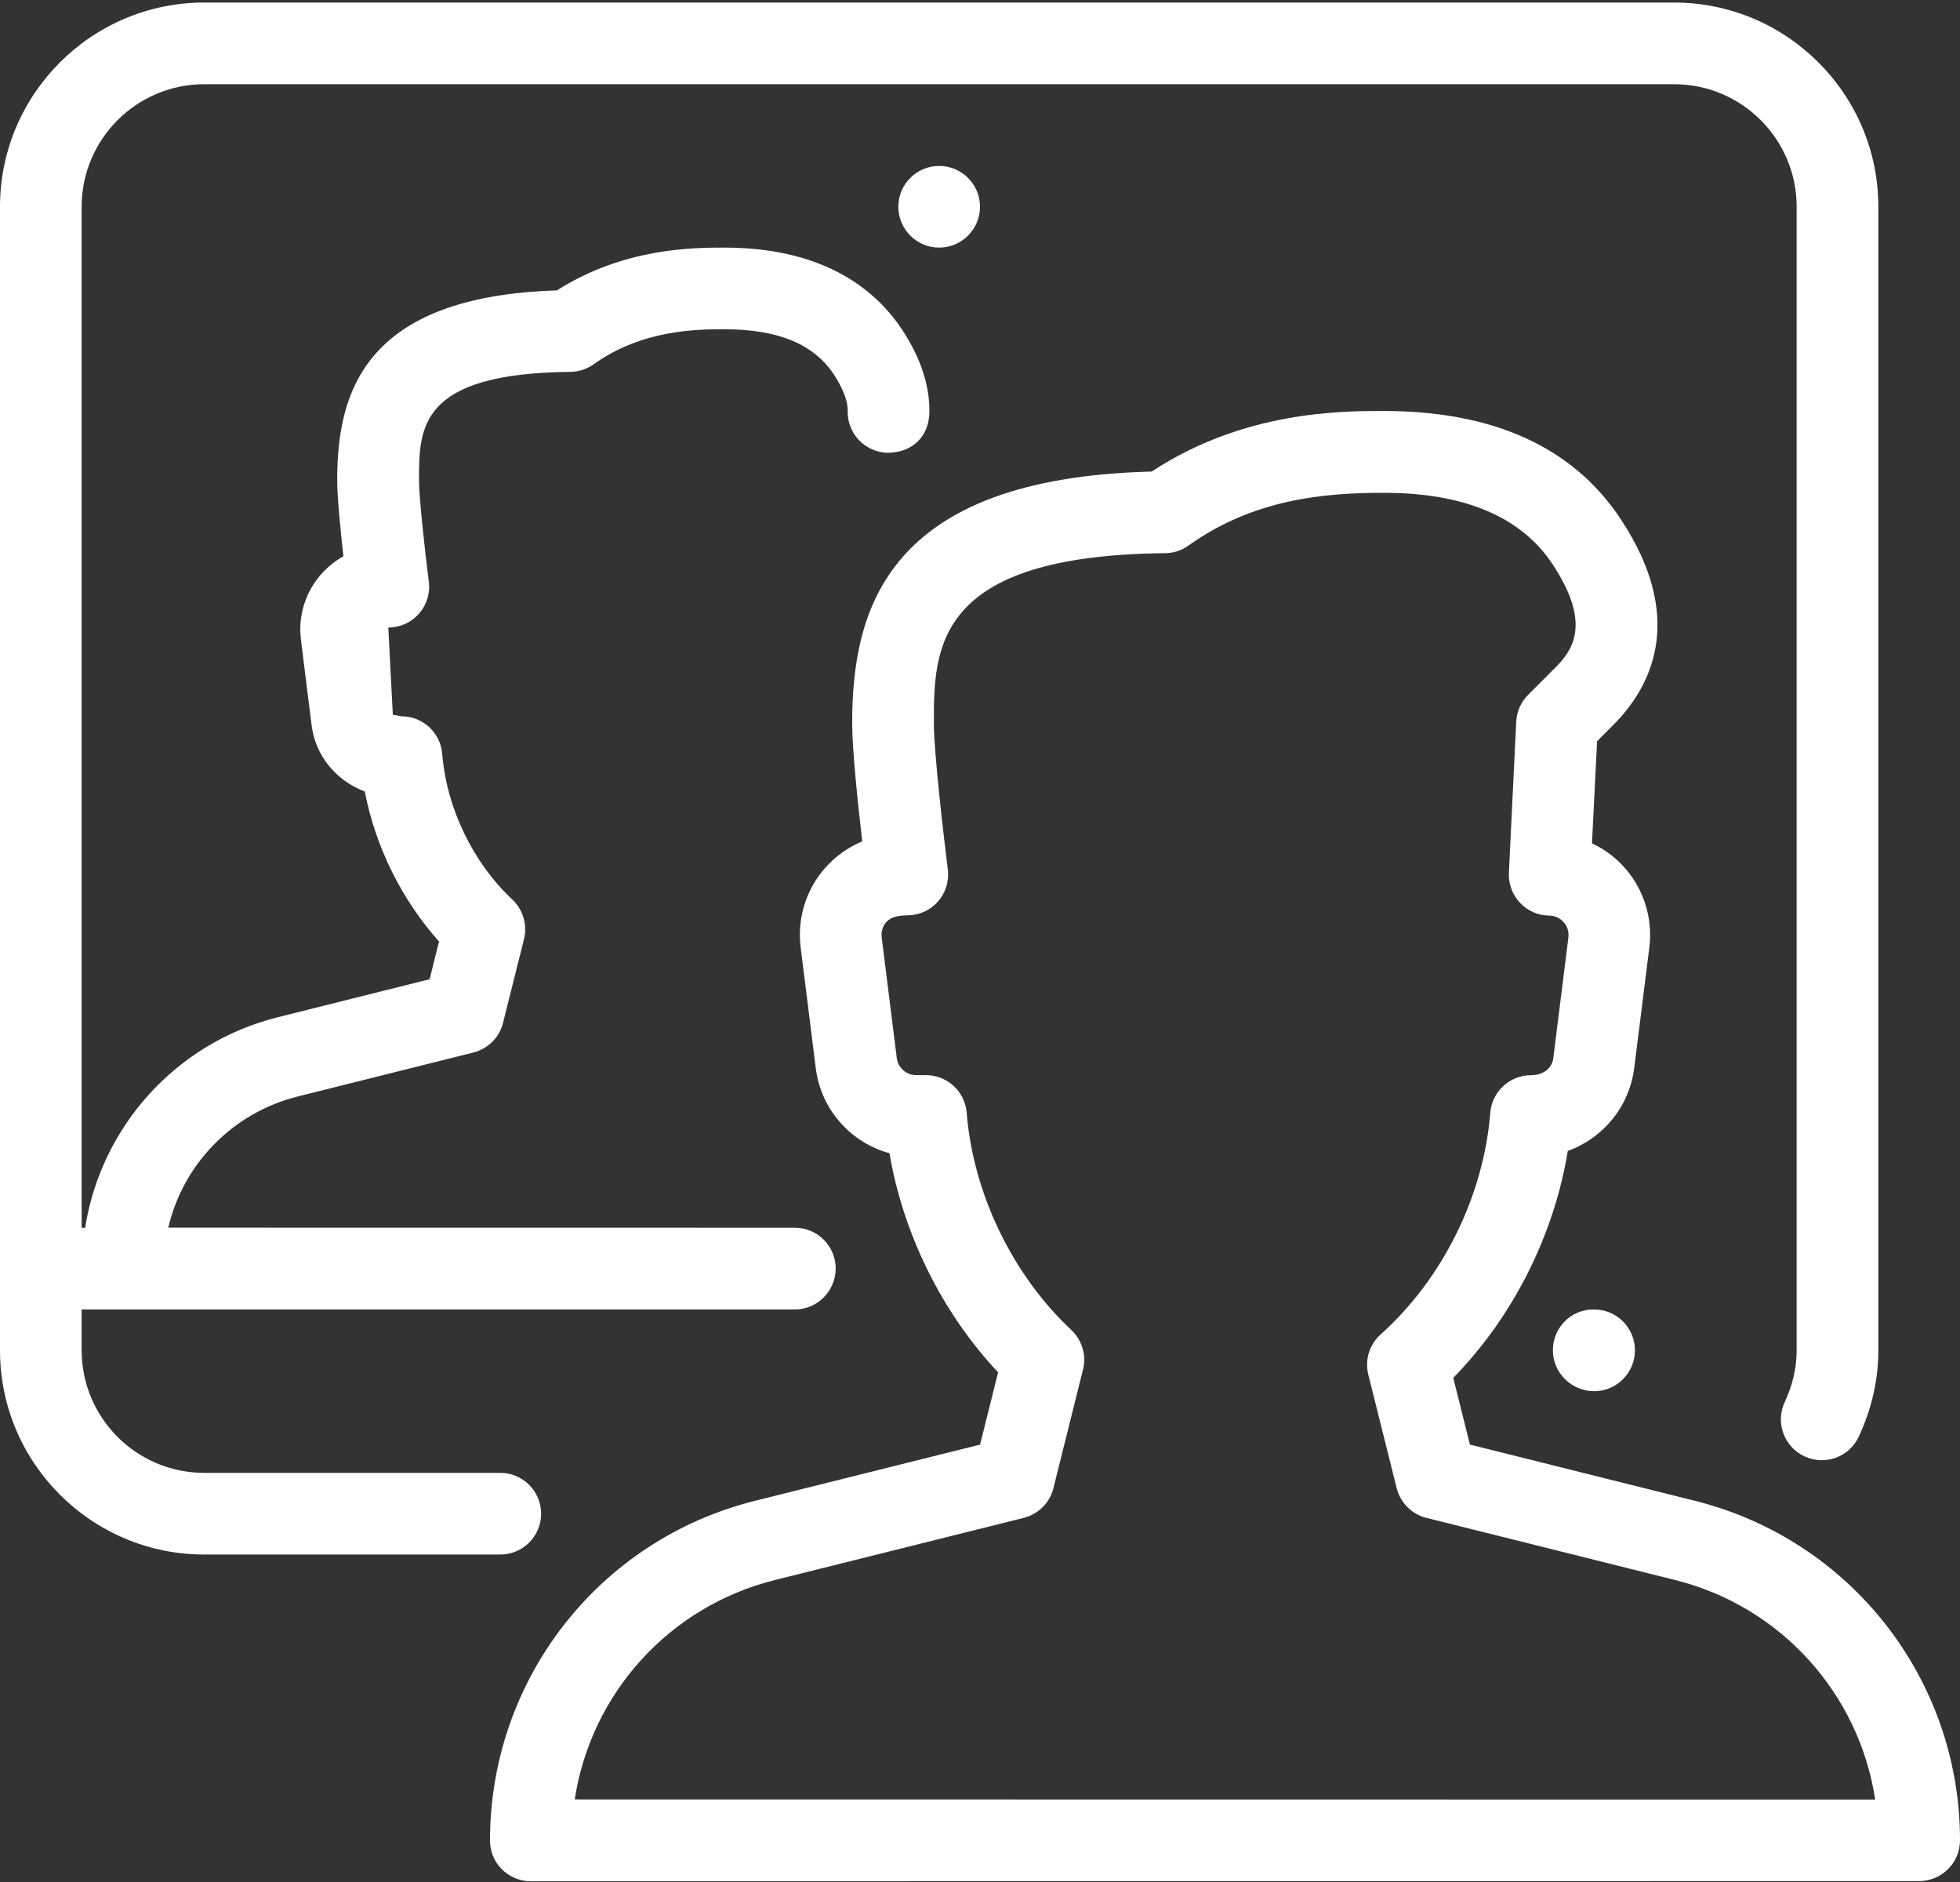 <?xml version="1.0" encoding="UTF-8"?>
<svg width="50px" height="48px" viewBox="0 0 50 48" version="1.1" xmlns="http://www.w3.org/2000/svg" xmlns:xlink="http://www.w3.org/1999/xlink">
    <rect x="0" y="0" width="50" height="48" fill="#333333" stroke="none"/>
    <!-- Generator: Sketch 64 (93537) - https://sketch.com -->
    <title>sura-icon-video llamada</title>
    <desc>Created with Sketch.</desc>
    <g id="Page-1" stroke="none" stroke-width="1" fill="none" fill-rule="evenodd">
        <g id="sura-icon-video-llamada" fill="#FFFFFF" fill-rule="nonzero">
            <path d="M22.917,5.273 C22.917,5.848 23.383,6.315 23.958,6.315 C24.533,6.315 25,5.848 25,5.273 C25,4.698 24.533,4.232 23.958,4.232 C23.383,4.232 22.917,4.698 22.917,5.273 Z" id="Path"></path>
            <path d="M13.804,38.607 L13.804,38.607 C13.804,38.032 13.337,37.565 12.762,37.565 L5.208,37.565 C3.485,37.565 2.083,36.163 2.083,34.44 L2.083,33.398 L20.273,33.398 C20.85,33.398 21.314,32.932 21.319,32.355 C21.319,31.78 20.852,31.313 20.277,31.313 L4.292,31.311 C4.671,29.694 5.925,28.384 7.596,27.965 L12.075,26.844 C12.448,26.75 12.742,26.459 12.833,26.086 L13.367,23.955 C13.458,23.588 13.344,23.2 13.069,22.942 C12.06,21.994 11.392,20.607 11.281,19.228 C11.238,18.686 10.785,18.269 10.242,18.269 L10.021,18.23 L9.906,16.005 C10.206,16.005 10.49,15.877 10.687,15.652 C10.885,15.43 10.977,15.13 10.939,14.834 C10.842,14.071 10.689,12.694 10.689,12.246 C10.689,10.907 10.689,9.523 14.55,9.484 C14.762,9.482 14.973,9.415 15.146,9.29 C16.394,8.398 17.806,8.398 18.485,8.398 C19.852,8.398 20.765,8.778 21.277,9.559 C21.51,9.917 21.631,10.236 21.625,10.484 C21.612,11.059 22.069,11.536 22.644,11.548 C23.306,11.544 23.696,11.103 23.708,10.53 C23.723,9.848 23.492,9.138 23.019,8.417 C22.391,7.459 21.096,6.315 18.485,6.315 C17.702,6.315 15.921,6.315 14.206,7.407 C9.248,7.559 8.602,10.063 8.602,12.246 C8.602,12.677 8.687,13.525 8.76,14.188 C8.55,14.305 8.358,14.459 8.194,14.644 C7.79,15.103 7.6,15.711 7.677,16.317 L7.948,18.49 C8.046,19.265 8.554,19.9 9.306,20.188 C9.575,21.59 10.248,22.95 11.2,24.013 L10.96,24.975 L7.087,25.944 C4.485,26.596 2.581,28.732 2.171,31.315 L2.083,31.315 L2.083,5.273 C2.083,3.55 3.485,2.148 5.208,2.148 L42.708,2.148 C44.431,2.148 45.833,3.55 45.833,5.273 L45.833,34.44 C45.833,34.886 45.731,35.327 45.529,35.759 C45.285,36.279 45.51,36.9 46.031,37.144 C46.556,37.388 47.175,37.163 47.417,36.642 C47.748,35.932 47.917,35.192 47.917,34.44 L47.917,5.273 C47.917,2.402 45.579,0.065 42.708,0.065 L5.208,0.065 C2.337,0.065 0,2.402 0,5.273 L0,34.44 C0,37.311 2.337,39.648 5.208,39.648 L12.762,39.648 C13.34,39.648 13.804,39.182 13.804,38.607 Z" id="Path"></path>
            <path d="M40.667,33.398 L40.646,33.398 C40.071,33.398 39.614,33.865 39.614,34.44 C39.614,35.015 40.091,35.482 40.666,35.482 C41.241,35.482 41.708,35.015 41.708,34.44 C41.708,33.865 41.242,33.398 40.667,33.398 Z" id="Path"></path>
            <path d="M43.237,38.278 L43.237,38.278 L37.498,36.844 L37.073,35.142 C38.594,33.588 39.644,31.505 39.994,29.355 C40.887,29.034 41.564,28.232 41.689,27.242 L42.075,24.163 C42.166,23.434 41.941,22.7 41.46,22.148 C41.223,21.875 40.933,21.659 40.612,21.509 L40.742,18.905 L41.248,18.396 C42.183,17.402 42.96,15.704 41.36,13.263 C40.152,11.417 38.114,10.482 35.3,10.482 C34.214,10.482 31.725,10.482 29.379,12.027 C22.616,12.196 21.739,15.54 21.739,18.452 C21.739,19.115 21.885,20.502 21.996,21.459 C21.637,21.609 21.314,21.836 21.052,22.134 C20.56,22.688 20.333,23.427 20.425,24.163 L20.81,27.242 C20.941,28.3 21.706,29.144 22.691,29.413 C23.039,31.473 24.035,33.484 25.462,35.002 L25.002,36.844 L19.262,38.277 C15.279,39.271 12.5,42.834 12.5,46.94 C12.5,47.217 12.608,47.484 12.804,47.677 C13,47.871 13.267,47.982 13.542,47.982 L48.958,47.977 C49.533,47.977 50,47.511 50,46.936 C50,42.834 47.218,39.273 43.237,38.278 Z M14.662,45.894 L14.662,45.894 C15.073,43.203 17.056,40.976 19.769,40.298 L26.115,38.713 C26.487,38.619 26.781,38.328 26.873,37.955 L27.627,34.934 C27.721,34.567 27.604,34.18 27.329,33.921 C25.823,32.509 24.825,30.436 24.66,28.38 C24.617,27.838 24.165,27.421 23.621,27.421 L23.371,27.421 C23.121,27.421 22.908,27.234 22.877,26.986 L22.492,23.907 C22.467,23.713 22.556,23.578 22.613,23.515 C22.669,23.453 22.792,23.346 23.146,23.346 C23.446,23.346 23.729,23.219 23.927,22.994 C24.125,22.771 24.217,22.471 24.179,22.175 C24.081,21.392 23.823,19.194 23.823,18.457 C23.823,16.544 23.823,14.167 29.721,14.109 C29.933,14.107 30.144,14.04 30.317,13.915 C31.975,12.73 33.767,12.569 35.302,12.569 C37.369,12.569 38.821,13.188 39.619,14.409 C40.531,15.803 40.188,16.488 39.752,16.95 L38.983,17.721 C38.8,17.905 38.692,18.148 38.679,18.407 L38.492,22.261 C38.479,22.544 38.581,22.819 38.775,23.025 C38.967,23.232 39.237,23.35 39.521,23.352 C39.717,23.354 39.837,23.461 39.892,23.523 C39.946,23.586 40.033,23.717 40.01,23.909 L39.625,26.988 C39.594,27.236 39.381,27.423 39.056,27.423 C38.513,27.423 38.06,27.84 38.017,28.382 C37.848,30.502 36.804,32.615 35.221,34.034 C34.933,34.29 34.812,34.686 34.906,35.061 L35.629,37.954 C35.723,38.327 36.014,38.621 36.388,38.713 L42.733,40.298 C45.442,40.975 47.425,43.204 47.837,45.898 L14.662,45.894 Z" id="Shape"></path>
        </g>
    </g>
</svg>